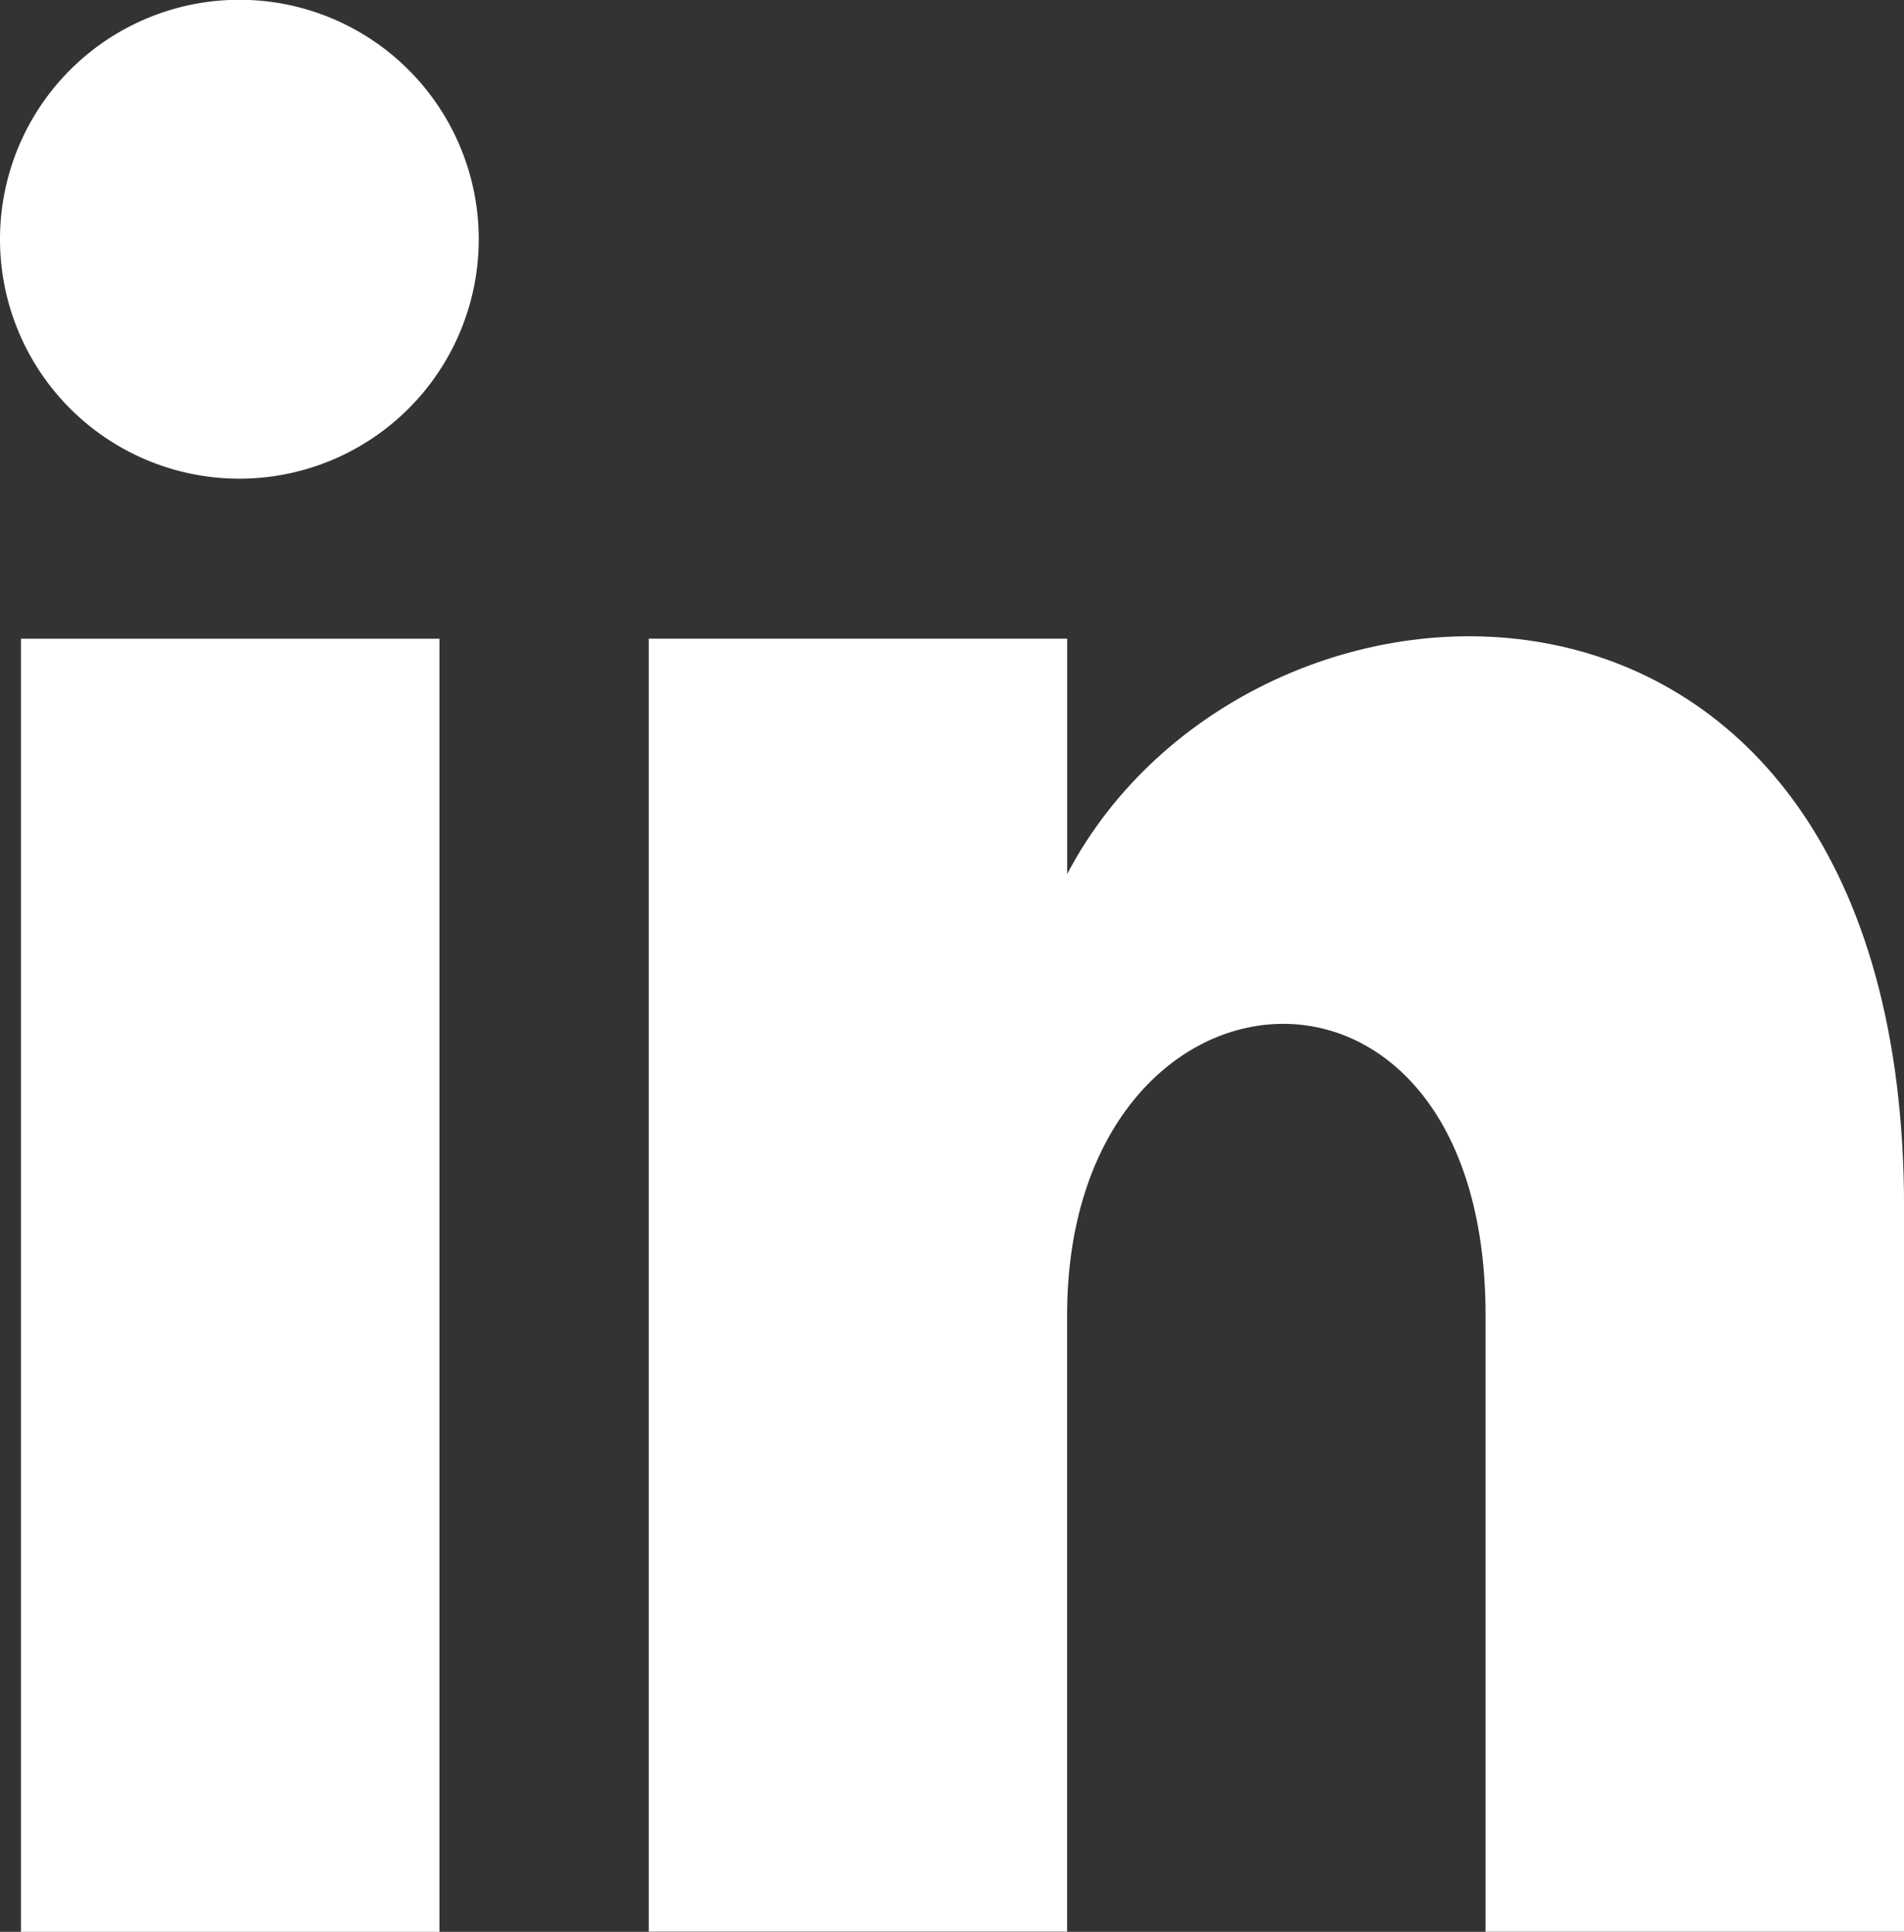 <svg id="LinkedIn" xmlns="http://www.w3.org/2000/svg" width="27.251" height="27.641" viewBox="0 0 27.251 27.641">
  <rect x="0" y="0" width="27.251" height="27.641" fill="#333333" stroke="none"/>
  <rect id="Rectangle_1438" data-name="Rectangle 1438" width="5.99" height="18.502" transform="translate(0.3 9.139)" fill="#fff"/>
  <path id="Path_5866" data-name="Path 5866" d="M865.669,13.431a3.426,3.426,0,1,0,0-.016Z" transform="translate(-865.669 -10)" fill="#fff"/>
  <path id="Path_5867" data-name="Path 5867" d="M886.045,27.639c0-5.8-5.989-5.311-5.989,0v8.82h-5.988v-18.5h5.989v3.368c2.615-4.982,11.978-5.356,11.978,4.779V36.461h-5.99Z" transform="translate(-864.783 -8.821)" fill="#fff"/>
</svg>
